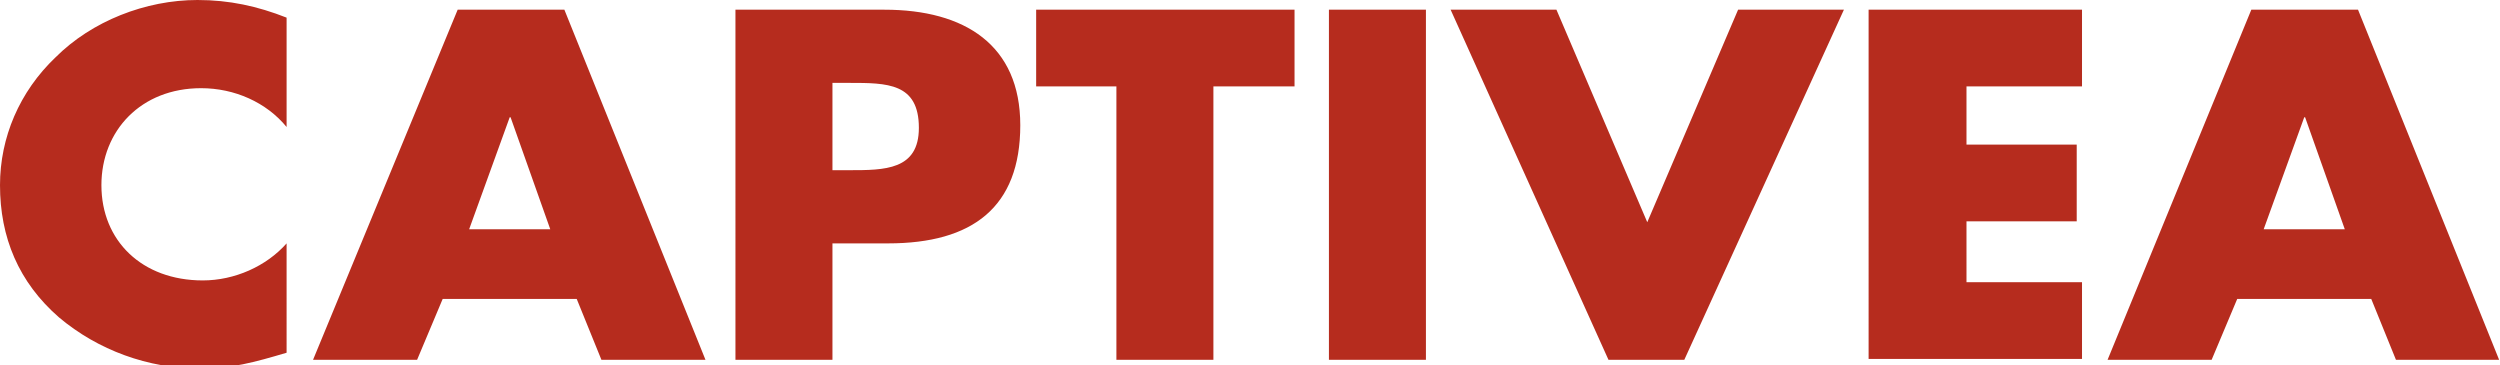 <?xml version="1.0" encoding="utf-8"?>
<!-- Generator: Adobe Illustrator 27.9.0, SVG Export Plug-In . SVG Version: 6.00 Build 0)  -->
<svg version="1.1" id="Calque_1" xmlns="http://www.w3.org/2000/svg" xmlns:xlink="http://www.w3.org/1999/xlink" x="0px" y="0px"
	 viewBox="0 0 283.5 41.4" style="enable-background:new 0 0 283.5 41.4;" xml:space="preserve">
<style type="text/css">
	.st0{fill:#B62C1E;}
</style>
<path class="st0" d="M23,31.8c3.6,0,7.2-1.6,9.5-4.2V40c-3.7,1.1-6.3,1.8-9.8,1.8c-5.9,0-11.6-2.1-16-5.8C2.1,32,0,26.9,0,21
	c0-5.4,2.2-10.6,6.3-14.5C10.4,2.4,16.5,0,22.4,0c3.6,0,6.8,0.7,10.1,2v12.4c-2.3-2.8-5.9-4.4-9.7-4.4c-6.8,0-11.3,4.8-11.3,11
	C11.5,27.3,16.1,31.8,23,31.8L23,31.8z M68.2,40.8l-2.8-6.9H50.2l-2.9,6.9H35.5L51.9,1.1h12.1l16,39.7H68.2L68.2,40.8z M57.9,13.3
	h-0.1L53.2,26h9.2L57.9,13.3L57.9,13.3z M100.7,27.6h-6.3v13.2h-11V1.1h16.9c9.1,0,15.4,4,15.4,13.1
	C115.7,23.5,110.3,27.6,100.7,27.6L100.7,27.6z M96.3,9.4h-1.9v9.9h1.9c4,0,7.9,0,7.9-4.8C104.2,9.4,100.6,9.4,96.3,9.4L96.3,9.4z
	 M137.6,9.8v31h-11v-31h-9.1V1.1h29.3v8.7H137.6L137.6,9.8z M150.7,40.8V1.1h11v39.7H150.7L150.7,40.8z M191,40.8h-8.6L164.5,1.1h12
	l10.3,24.1l10.3-24.1h12L191,40.8L191,40.8z M236.1,32v8.7h-24.2V1.1h24.2v8.7h-13.1v6.6h12.5v8.7h-12.5V32H236.1L236.1,32z
	 M271.7,40.8l-2.8-6.9h-15.2l-2.9,6.9H239l16.3-39.7h12.1l16,39.7H271.7L271.7,40.8z M261.4,13.3h-0.1L256.7,26h9.2L261.4,13.3
	L261.4,13.3z"/>
</svg>
